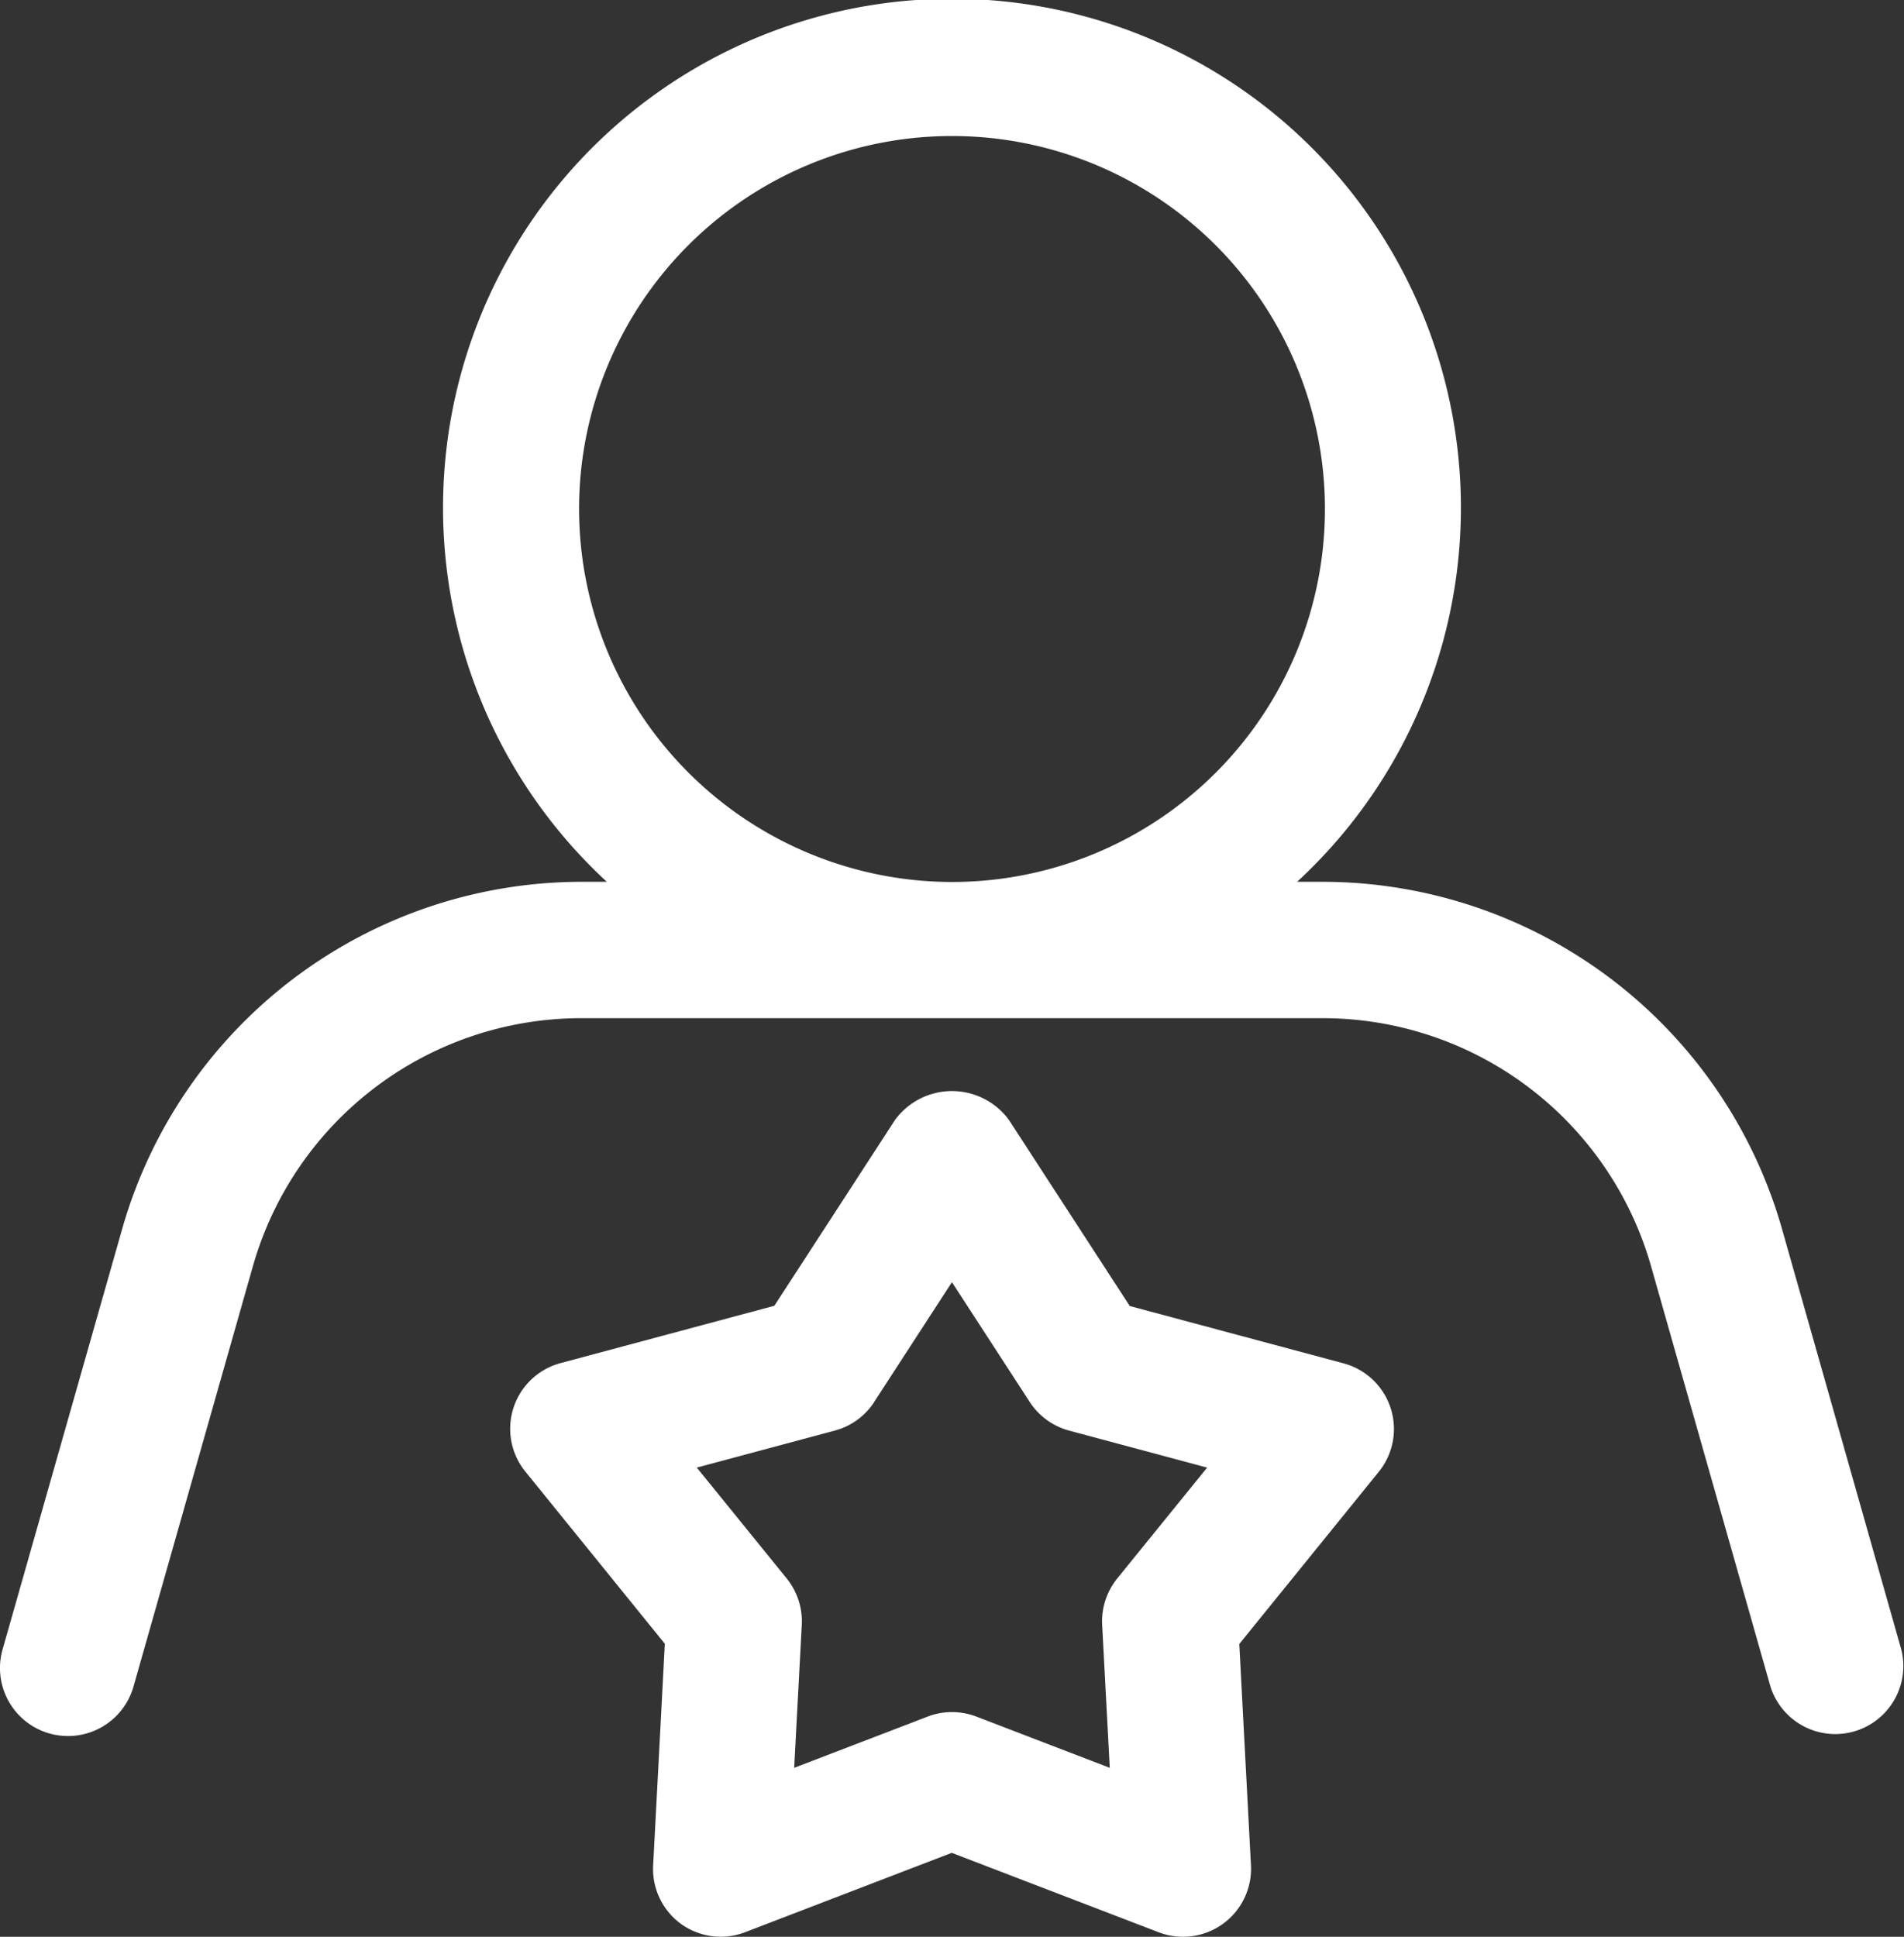 <svg xmlns="http://www.w3.org/2000/svg" width="32.634" height="33.192" viewBox="0 0 32.634 33.192">
  <rect x="0" y="0" width="32.634" height="33.192" fill="#333333" stroke="none"/>
  <g id="user_2_" data-name="user (2)" transform="translate(-2 -1.76)">
    <path id="Path_34137" data-name="Path 34137" d="M2.847,31.467a1.167,1.167,0,0,0,1.44-.8l2.052-7.223a5.852,5.852,0,0,1,5.605-4.235H24.689a5.852,5.852,0,0,1,5.605,4.235l2.052,7.223a1.166,1.166,0,0,0,2.242-.637L32.537,22.8a8.192,8.192,0,0,0-7.848-5.928h-.457a8.723,8.723,0,1,0-11.831,0h-.457A8.192,8.192,0,0,0,4.1,22.8L2.044,30.028A1.165,1.165,0,0,0,2.847,31.467Zm9.078-20.984a6.392,6.392,0,1,1,6.392,6.392A6.4,6.4,0,0,1,11.925,10.484Z" transform="translate(0 0)" fill="#fff"/>
    <path id="Path_34138" data-name="Path 34138" d="M12.428,32.074a1.166,1.166,0,0,0,1.1.145l3.544-1.361L20.62,32.22A1.166,1.166,0,0,0,22.2,31.07L22,27.279l2.39-2.95a1.165,1.165,0,0,0-.6-1.859l-3.667-.983L18.053,18.3a1.21,1.21,0,0,0-1.955,0l-2.067,3.183-3.667.983a1.165,1.165,0,0,0-.6,1.859l2.39,2.95-.2,3.791A1.166,1.166,0,0,0,12.428,32.074Zm3.314-8.943,1.333-2.053,1.333,2.053a1.167,1.167,0,0,0,.676.491l2.365.634-1.541,1.9a1.169,1.169,0,0,0-.258.8l.13,2.445-2.287-.878a1.166,1.166,0,0,0-.835,0l-2.287.878.13-2.445a1.169,1.169,0,0,0-.258-.8l-1.541-1.9,2.365-.634A1.167,1.167,0,0,0,15.743,23.132Z" transform="translate(1.241 2.655)" fill="#fff"/>
  </g>
</svg>
